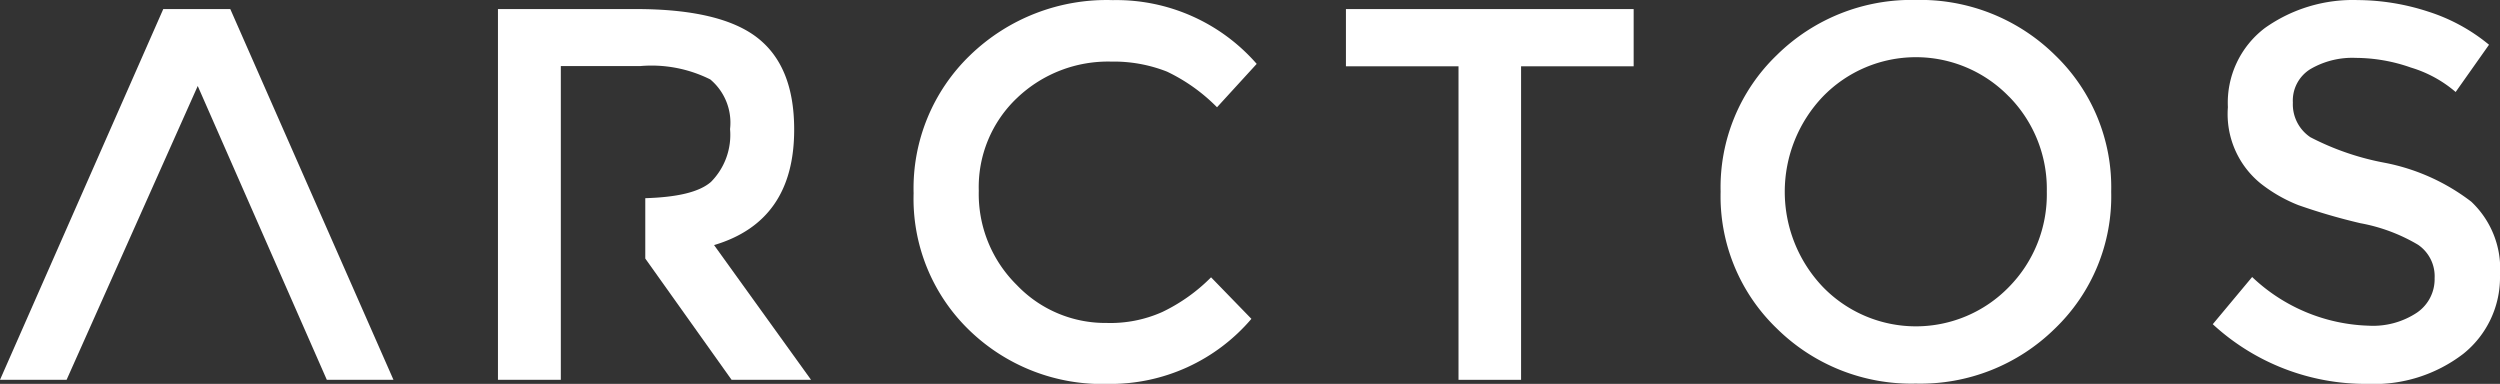 <svg id="Logo" xmlns="http://www.w3.org/2000/svg" width="149.807" height="23.004" viewBox="0 0 149.807 23.004">
  <rect x="0" y="0" width="149.807" height="23.004" fill="#333333" stroke="none"/>
  <path id="Path_9" data-name="Path 9" d="M9.783,19.508,0,41.724H3.99l7.859-17.607,7.735,17.607h3.994L13.8,19.508Z" transform="translate(0 -18.964)" fill="#fff"/>
  <path id="Path_10" data-name="Path 10" d="M23.858,38.735h0a7.609,7.609,0,0,0,3.335-.655A10.461,10.461,0,0,0,30.119,36l2.418,2.489a11.1,11.1,0,0,1-8.567,3.9,11.446,11.446,0,0,1-8.358-3.237,10.95,10.95,0,0,1-3.317-8.189,11.065,11.065,0,0,1,3.375-8.26,11.765,11.765,0,0,1,8.563-3.313,11.164,11.164,0,0,1,8.621,3.821l-2.378,2.6a10.62,10.62,0,0,0-3-2.137,8.7,8.7,0,0,0-3.335-.6A7.9,7.9,0,0,0,18.5,25.247a7.349,7.349,0,0,0-2.3,5.566,7.66,7.66,0,0,0,2.284,5.655,7.326,7.326,0,0,0,5.379,2.267" transform="translate(42.451 -19.383)" fill="#fff"/>
  <path id="Path_11" data-name="Path 11" d="M18.112,19.508v3.429h6.746V41.724h3.749V22.937h6.746V19.508Z" transform="translate(62.54 -18.964)" fill="#fff"/>
  <path id="Path_12" data-name="Path 12" d="M43.188,39.073h0a11.483,11.483,0,0,1-8.34,3.3,11.471,11.471,0,0,1-8.323-3.3,10.981,10.981,0,0,1-3.371-8.2,10.986,10.986,0,0,1,3.371-8.189,11.489,11.489,0,0,1,8.323-3.3,11.5,11.5,0,0,1,8.34,3.3,10.986,10.986,0,0,1,3.371,8.189,10.981,10.981,0,0,1-3.371,8.2m-2.756-13.9h0a7.765,7.765,0,0,0-11.15,0,8.264,8.264,0,0,0,0,11.408,7.765,7.765,0,0,0,11.15,0A7.9,7.9,0,0,0,42.7,30.87a7.88,7.88,0,0,0-2.267-5.7" transform="translate(79.95 -19.386)" fill="#fff"/>
  <path id="Path_13" data-name="Path 13" d="M38.323,22.851h0a4.97,4.97,0,0,0-2.7.672,2.212,2.212,0,0,0-1.051,2.008,2.37,2.37,0,0,0,1.051,2.075,16.021,16.021,0,0,0,4.48,1.536,12.364,12.364,0,0,1,5.157,2.324,5.519,5.519,0,0,1,1.723,4.4,5.858,5.858,0,0,1-2.2,4.72,8.772,8.772,0,0,1-5.753,1.8,13.505,13.505,0,0,1-9.258-3.576l2.36-2.828A10.6,10.6,0,0,0,39.129,38.9a4.75,4.75,0,0,0,2.886-.788,2.427,2.427,0,0,0,1.051-2.062,2.282,2.282,0,0,0-.993-2,10.45,10.45,0,0,0-3.451-1.291,35.806,35.806,0,0,1-3.727-1.087,8.958,8.958,0,0,1-2.249-1.291,5.356,5.356,0,0,1-1.968-4.573,5.615,5.615,0,0,1,2.231-4.756,9.105,9.105,0,0,1,5.548-1.665,13.825,13.825,0,0,1,4.235.695,10.883,10.883,0,0,1,3.634,1.982l-2,2.832a7.348,7.348,0,0,0-2.681-1.465,10.017,10.017,0,0,0-3.317-.579" transform="translate(102.823 -19.383)" fill="#fff"/>
  <path id="Path_14" data-name="Path 14" d="M25.461,41.724h0L19.65,33.651q4.809-1.429,4.8-6.929c0-2.529-.735-4.346-2.2-5.491s-3.9-1.723-7.272-1.723H6.7V41.724h3.767v-18.8h4.76a7.873,7.873,0,0,1,4.195.8A3.382,3.382,0,0,1,20.608,26.7a4,4,0,0,1-1.144,3.166c-.712.619-2.039.917-3.936.975v3.616L20.7,41.724Z" transform="translate(23.139 -18.965)" fill="#fff"/>
</svg>
